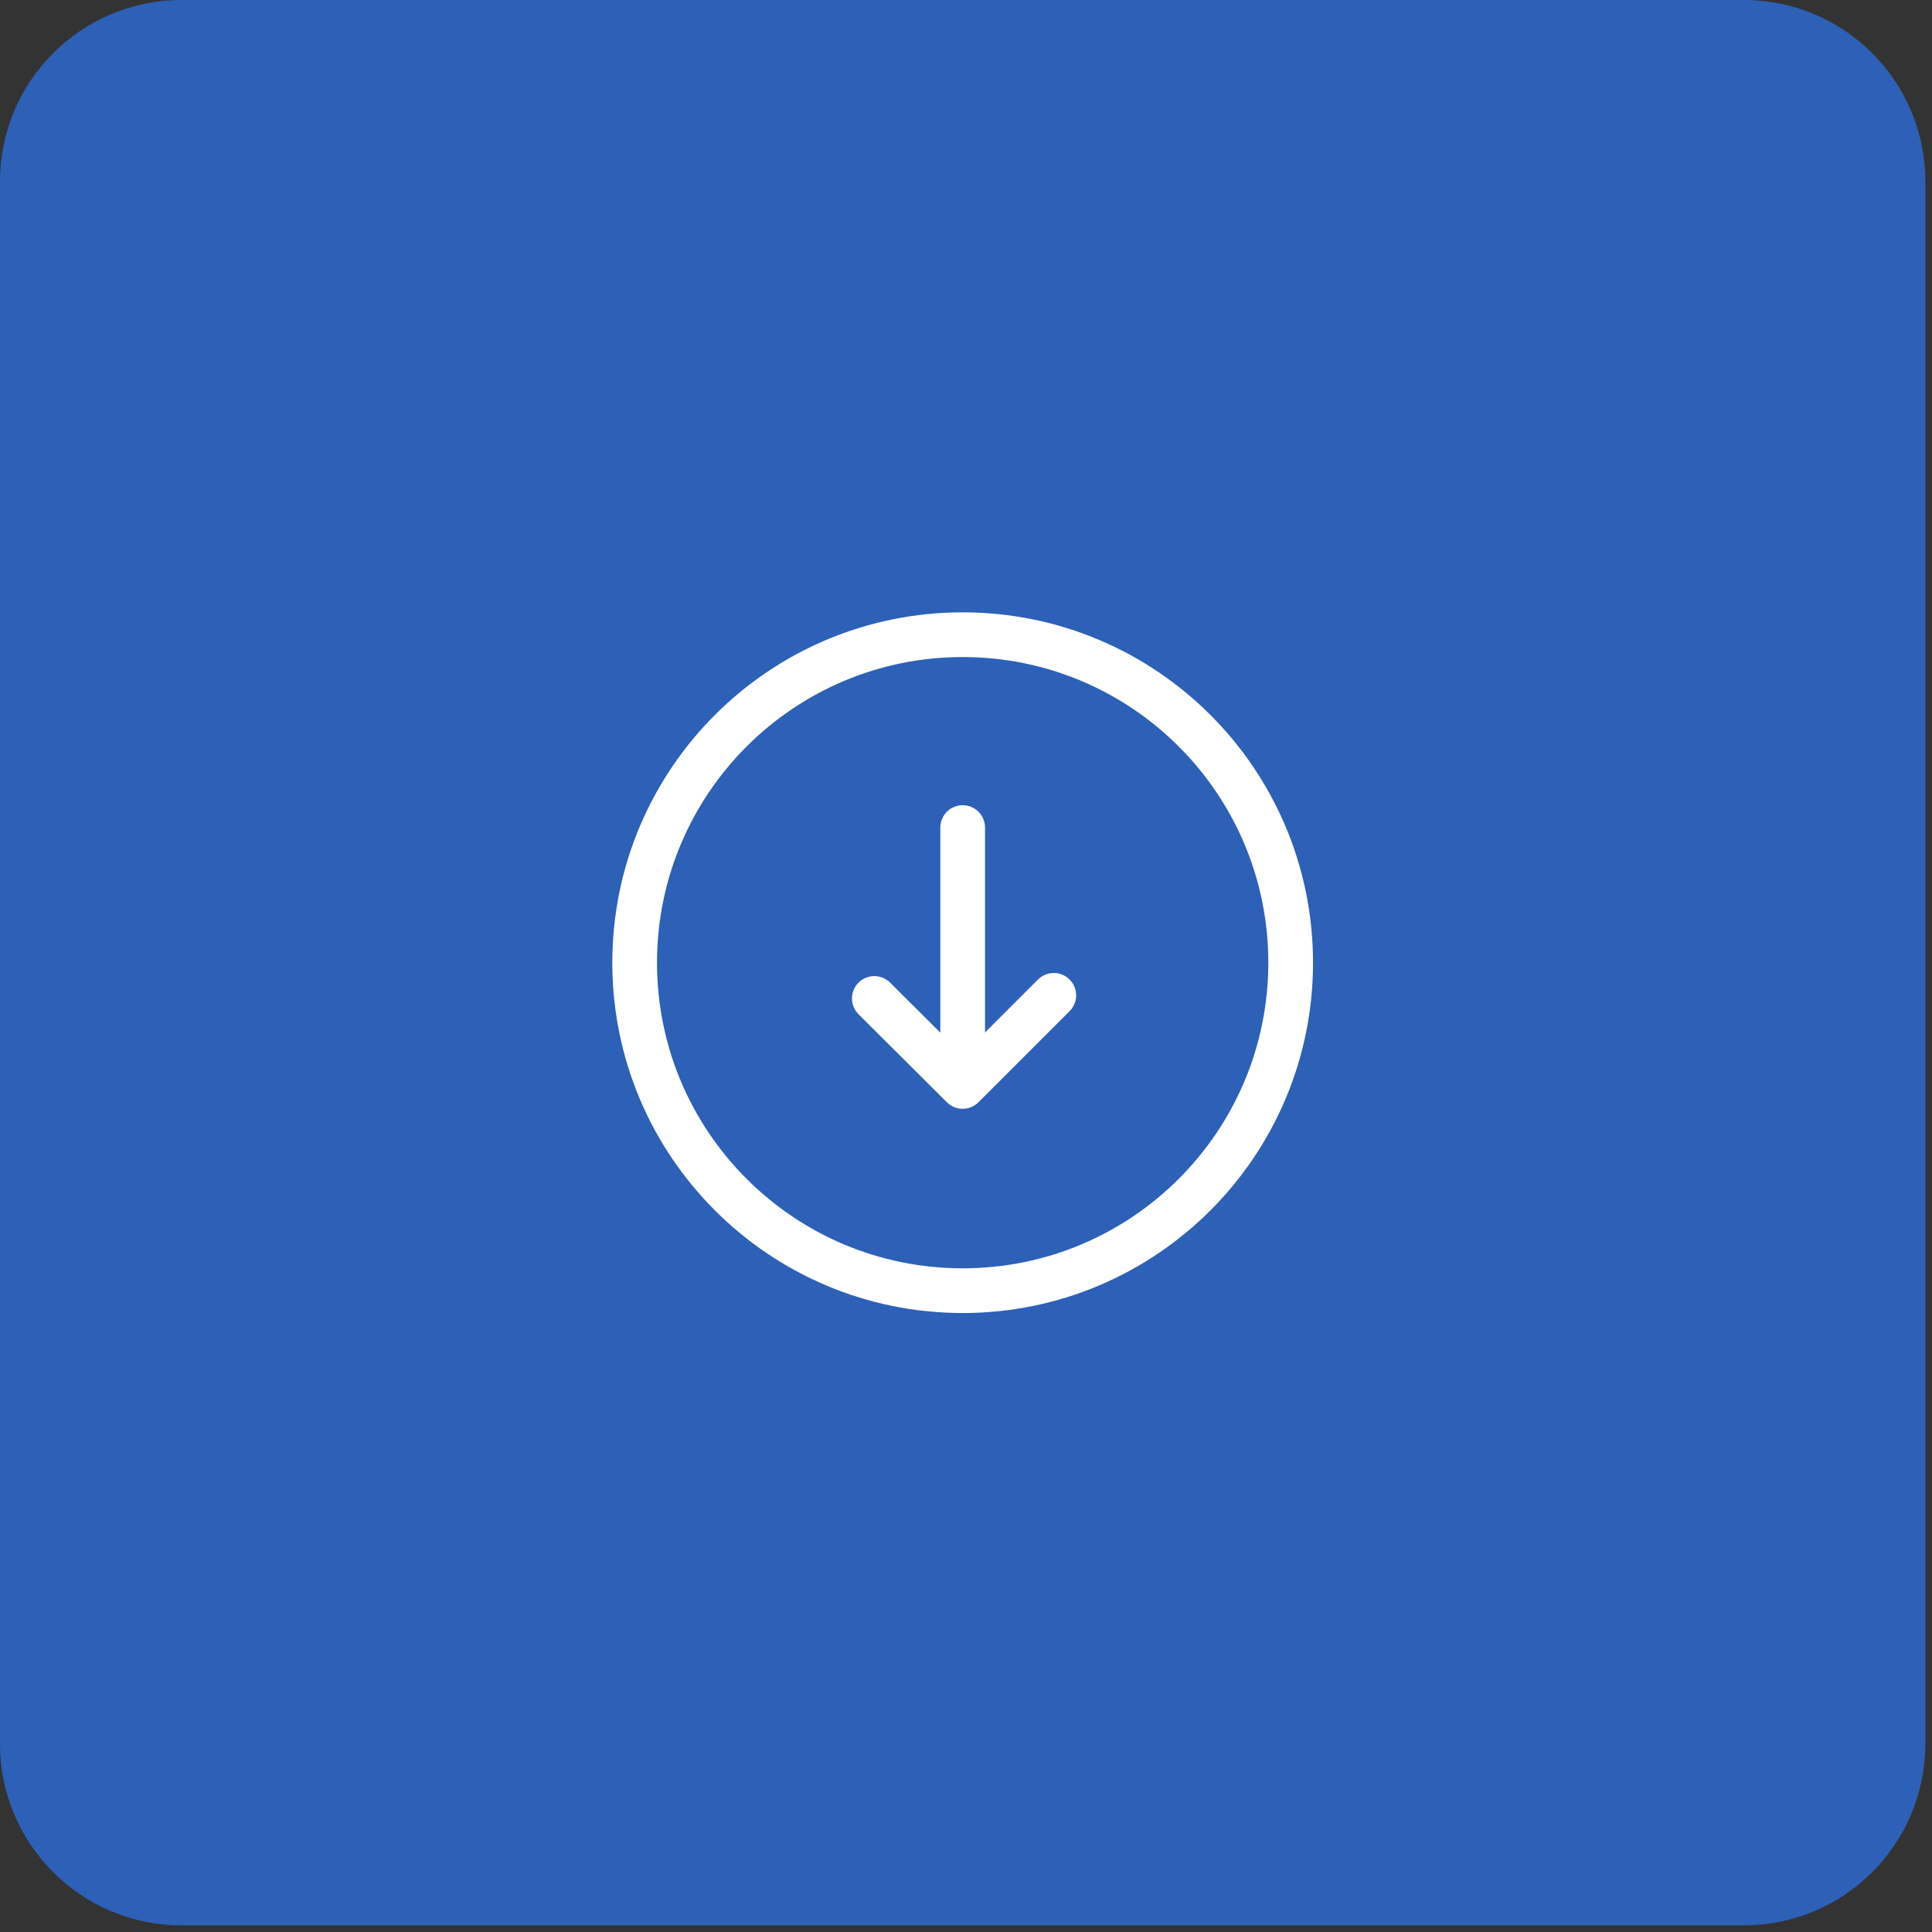 <?xml version="1.0" encoding="UTF-8"?> <svg xmlns="http://www.w3.org/2000/svg" width="64" height="64" viewBox="0 0 64 64" fill="none"><rect x="0" y="0" width="64" height="64" fill="#333333" stroke="none"/><g clip-path="url(#clip0_1_1814)"><g clip-path="url(#clip1_1_1814)"><g clip-path="url(#clip2_1_1814)"><path d="M57.767 0H6.014C2.692 0 0 2.692 0 6.014V57.767C0 61.088 2.692 63.78 6.014 63.78H57.767C61.088 63.78 63.78 61.088 63.78 57.767V6.014C63.78 2.692 61.088 0 57.767 0Z" fill="#2D60B7"></path><path d="M31.89 42.755C37.891 42.755 42.755 37.891 42.755 31.89C42.755 25.889 37.891 21.025 31.89 21.025C25.889 21.025 21.024 25.889 21.024 31.89C21.024 37.891 25.889 42.755 31.89 42.755Z" stroke="white" stroke-width="1.481" stroke-miterlimit="10"></path><path d="M31.89 27.414V35.33" stroke="white" stroke-width="1.481" stroke-linecap="round" stroke-linejoin="round"></path><path d="M34.908 32.972L31.89 35.99L28.963 33.075" stroke="white" stroke-width="1.481" stroke-linecap="round" stroke-linejoin="round"></path></g></g></g><defs><clipPath id="clip0_1_1814"><rect width="63.78" height="63.78" fill="white"></rect></clipPath><clipPath id="clip1_1_1814"><rect width="63.78" height="63.78" fill="white"></rect></clipPath><clipPath id="clip2_1_1814"><rect width="63.78" height="63.78" fill="white"></rect></clipPath></defs></svg> 